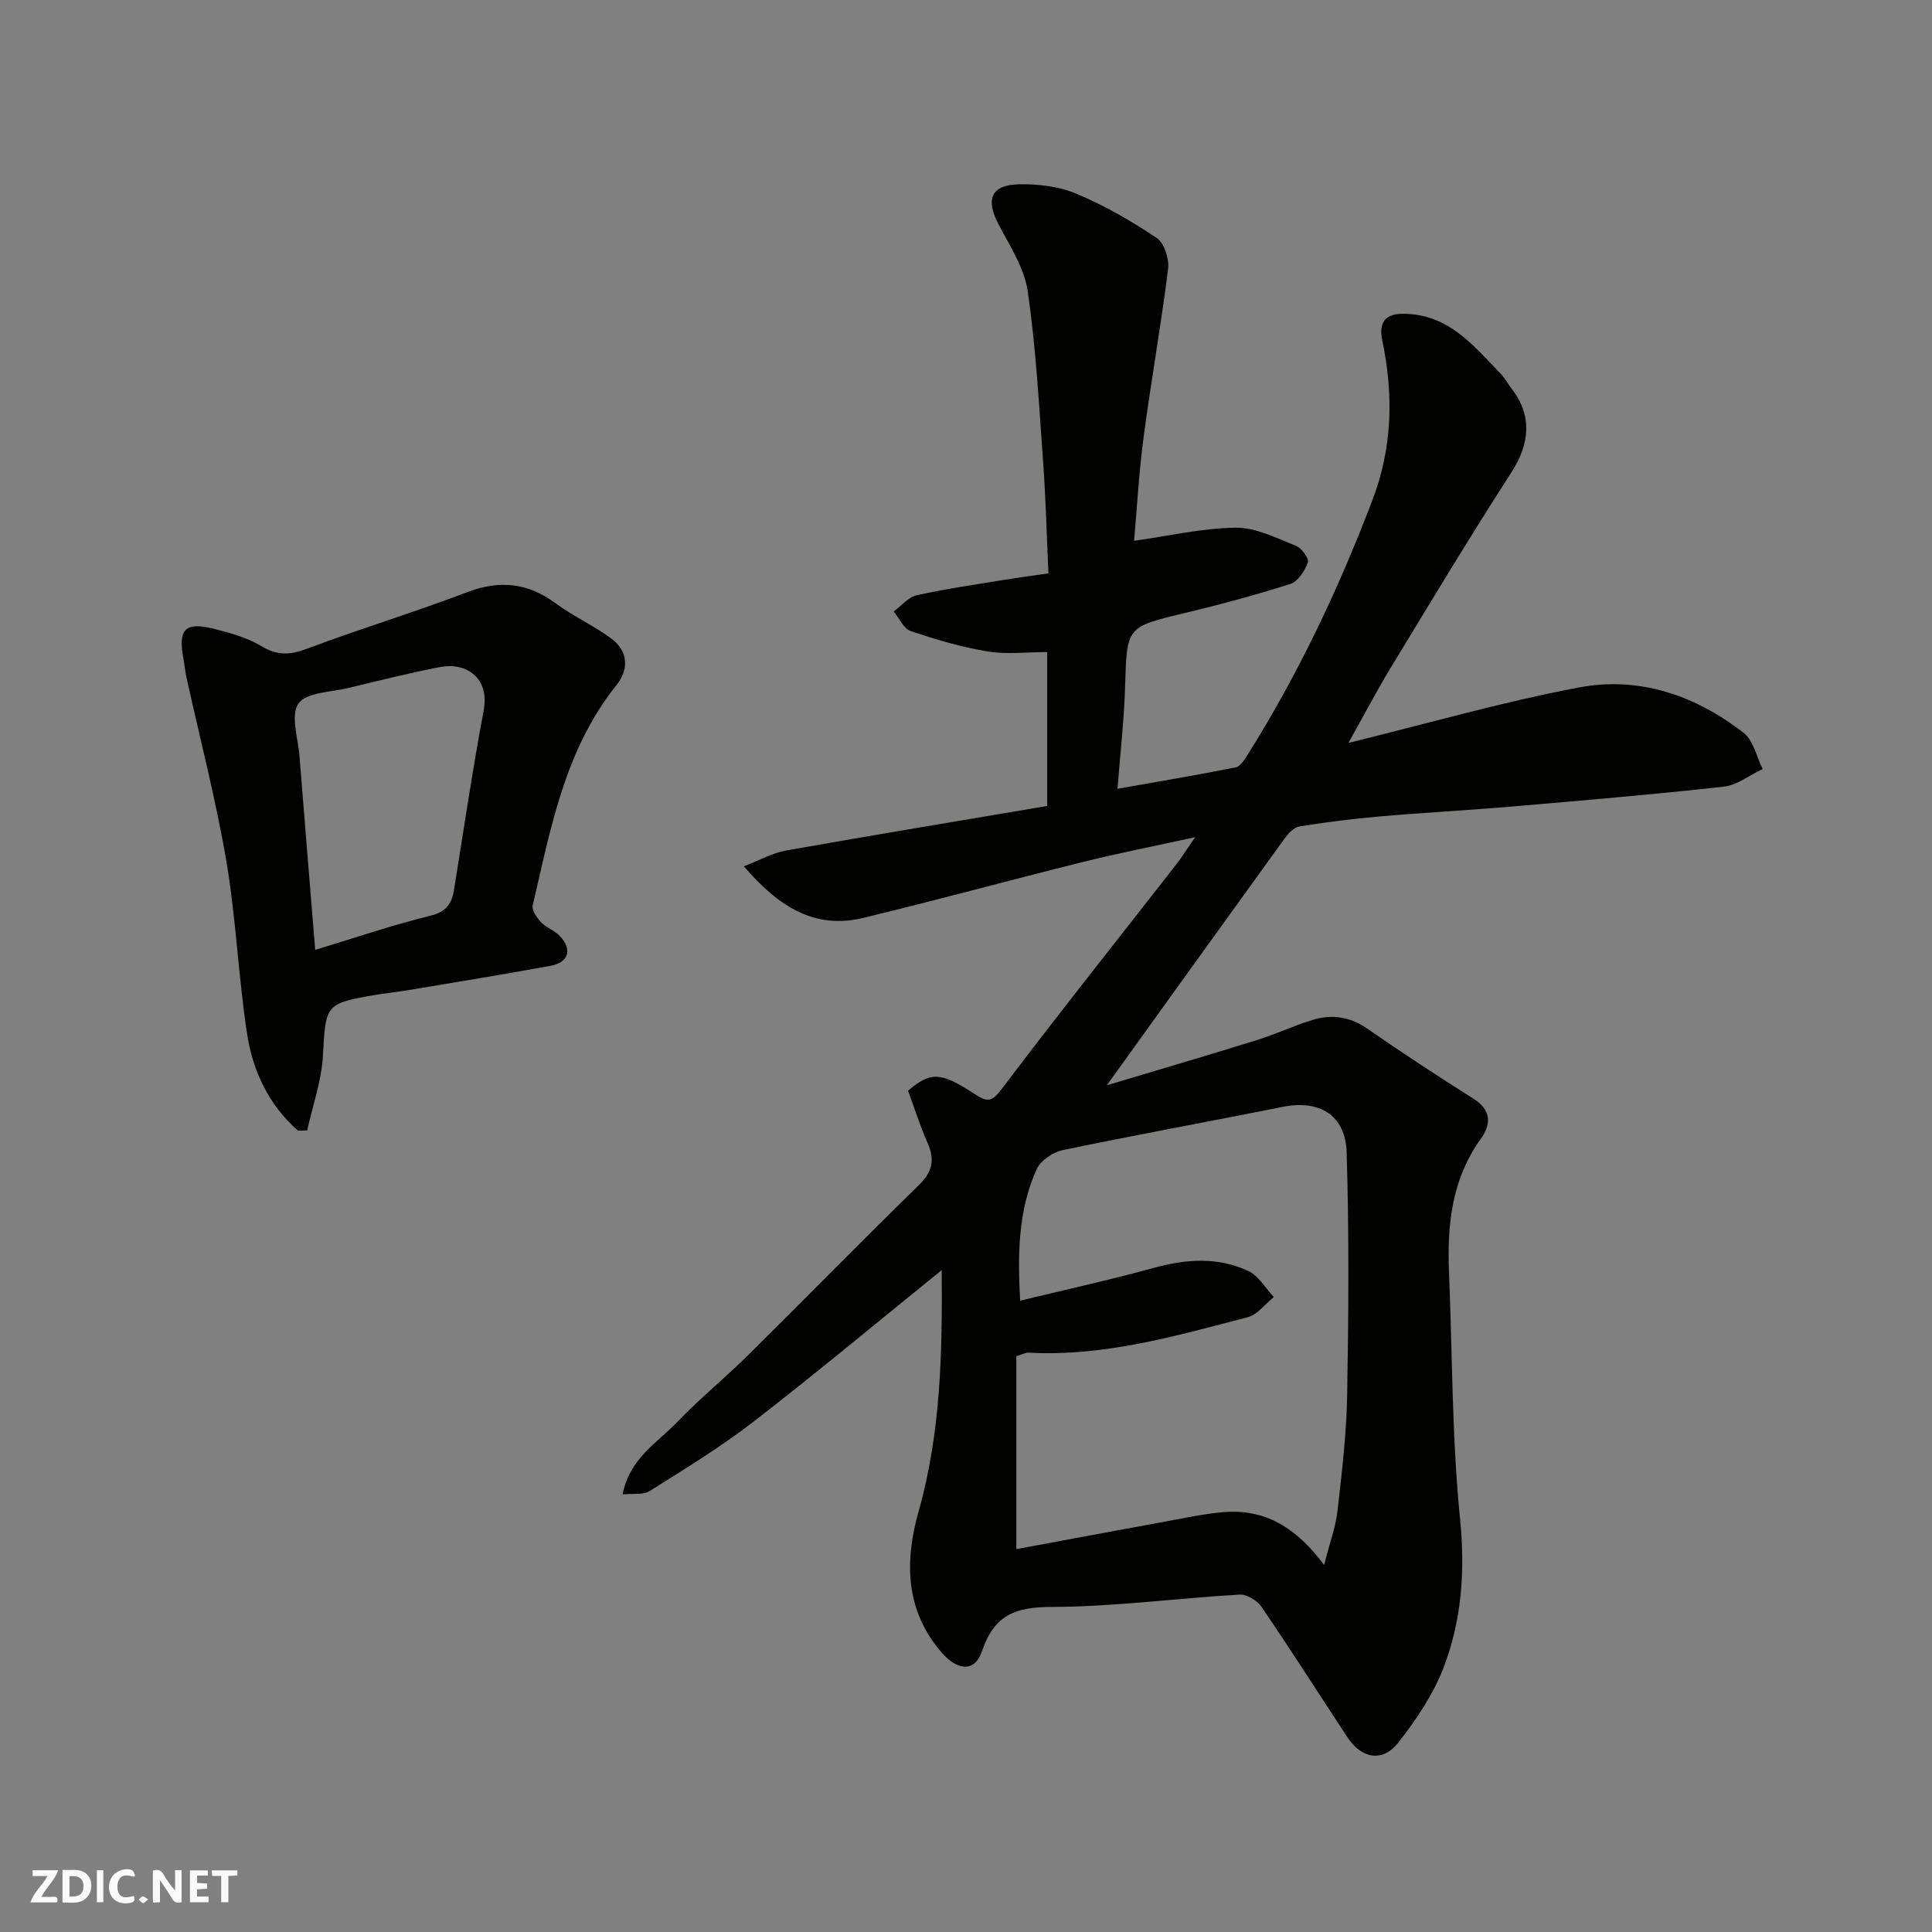 <svg enable-background="new 0 0 400 400" viewBox="0 0 400 400" xmlns="http://www.w3.org/2000/svg"><rect x="0" y="0" width="400" height="400" fill="#808080" stroke="none"/><g fill="#fafafb"><path d="m37.59 393.81c-.92.31-1.52.05-2-.78-.7-1.2-1.52-2.34-2.47-3.78v4.59c-.55.03-.95.05-1.41.07-.03-.37-.06-.64-.06-.91 0-1.91 0-3.81 0-5.7 1.13-.41 1.77-.03 2.29.91.62 1.11 1.38 2.14 2.31 3.19v-4.2h1.35v6.61z"/><path d="m12.94 393.88v-6.75c1.9.19 3.93-.54 5.37 1.29.8 1.01.78 2.88.03 3.97-1.37 1.97-3.4 1.51-5.4 1.49m1.45-1.22c2.04.12 2.92-.58 2.89-2.21-.03-1.51-.98-2.19-2.89-2z"/><path d="m11.81 393.87h-5.49c.68-2.18 2.47-3.48 3.51-5.45h-3.08v-1.21h5.29c-.71 2.13-2.44 3.48-3.47 5.51.86 0 1.63.04 2.39-.01.79-.05 1.14.21.85 1.16"/><path d="m39.33 393.86v-6.61h3.7v1.07h-2.22v1.52c.68.04 1.34.09 2.07.13v1.07c-.72.05-1.38.09-2.1.14v1.48h2.4v1.19h-3.85z"/><path d="m27.71 388.56c-1.15-.3-2.46-.61-3.1.64-.37.73-.41 1.93-.06 2.67.63 1.35 1.99.93 3.17.68.35.94-.01 1.32-.93 1.46-1.62.25-3.05-.27-3.76-1.48-.73-1.24-.6-3.03.31-4.17.88-1.11 2.71-1.7 4-1.16.32.13.44.74.65 1.12-.1.08-.19.16-.28.24"/><path d="m49.15 387.24v1.07c-.59.02-1.17.05-1.87.08v5.44h-1.48v-5.44h-1.85c-.05-.4-.08-.73-.13-1.15z"/><path d="m20.06 387.21h1.33v6.62h-1.33z"/><path d="m30.68 393.25c-.49.38-.8.79-1.05.76-.32-.05-.6-.45-.9-.7.26-.24.51-.64.8-.67.29-.04.62.3 1.15.61"/></g><path d="m194.97 262.96c-13.1 10.6-25.82 21.21-38.91 31.34-6.82 5.28-14.25 9.8-21.56 14.41-1.32.83-3.39.46-5.6.69 1.48-7.52 7.18-10.66 11.26-14.93 4.68-4.9 9.98-9.2 14.8-13.97 11.78-11.65 23.36-23.49 35.22-35.07 2.8-2.73 3.45-5.22 1.89-8.73-1.57-3.55-2.74-7.28-4.07-10.89 4.64-3.89 6.63-3.98 13.66.61 2.66 1.74 3.58 1.9 5.73-.95 11.85-15.67 24.09-31.05 36.17-46.54 1.09-1.4 2.03-2.91 3.89-5.6-8.59 1.88-16 3.33-23.32 5.15-15.16 3.77-30.22 7.9-45.4 11.56-10.05 2.42-17.5-2.27-24.72-10.68 3.33-1.28 5.92-2.77 8.68-3.26 17.97-3.19 35.98-6.16 54.12-9.23 0-10.61 0-20.89 0-31.87-4.17 0-8.35.53-12.33-.13-5.4-.88-10.73-2.46-15.93-4.21-1.46-.49-2.36-2.66-3.52-4.06 1.58-1.16 3.02-2.97 4.77-3.36 6.05-1.35 12.2-2.21 18.32-3.22 2.75-.45 5.51-.81 8.95-1.31-.35-7.63-.55-15.35-1.1-23.04-.85-11.8-1.49-23.65-3.18-35.33-.7-4.81-3.67-9.37-6.02-13.83-2.75-5.2-1.63-8.23 4.18-8.35 3.99-.09 8.31.43 11.94 1.96 5.81 2.44 11.37 5.64 16.6 9.16 1.57 1.05 2.61 4.34 2.35 6.41-1.45 11.67-3.54 23.25-5.08 34.91-.97 7.31-1.37 14.7-1.96 21.37 7.33-1.03 14.21-2.65 21.11-2.71 4.14-.04 8.38 2.16 12.42 3.75 1.16.46 2.74 2.65 2.45 3.44-.63 1.74-2.05 3.95-3.63 4.45-7.27 2.32-14.66 4.3-22.09 6.08-11.82 2.83-11.76 2.82-12.12 15.1-.21 7.03-1.02 14.04-1.57 21.23 8.05-1.42 16.27-2.8 24.45-4.43.99-.2 1.87-1.63 2.52-2.67 10.45-16.63 18.79-34.26 25.79-52.62 4.21-11.04 4.39-21.9 2.05-33.18-.62-2.97.04-5.45 4.22-5.45 9.43-.01 14.65 6.55 20.34 12.47.89.93 1.51 2.12 2.31 3.15 4.17 5.43 3.69 11.29-.07 17.12-8.57 13.29-16.73 26.85-24.94 40.37-3.07 5.06-5.83 10.32-8.86 15.74 16.22-3.97 31.87-8.49 47.79-11.49 12.44-2.34 24.08 1.66 34.05 9.43 2.02 1.58 2.65 4.94 3.92 7.47-2.69 1.26-5.28 3.34-8.07 3.65-14.54 1.62-29.12 2.85-43.69 4.1-9.19.79-18.41 1.27-27.6 2.07-5.54.48-11.07 1.18-16.56 2.07-1.15.19-2.33 1.49-3.11 2.56-12.06 16.67-24.06 33.38-36.76 51.03 10.79-3.24 20.94-6.21 31.04-9.35 3.88-1.21 7.59-2.96 11.47-4.16 3.99-1.22 7.75-.77 11.39 1.76 7.23 5.02 14.6 9.84 22.04 14.54 3.72 2.35 3.63 5.32 1.51 8.27-6.03 8.37-7.01 17.81-6.6 27.66.71 17.03.59 34.15 2.29 51.08 1.08 10.79.34 21.01-3.45 30.85-2.13 5.52-5.63 10.68-9.29 15.39-3.27 4.2-7.64 3.42-10.62-1.11-5.91-9-11.7-18.08-17.77-26.98-.89-1.31-3.06-2.6-4.55-2.51-12.98.76-25.94 2.52-38.92 2.56-7.51.02-11.82 1.65-14.38 9.15-1.54 4.53-5.19 3.94-8.34.31-7.69-8.9-7.65-19.1-4.75-29.37 4.63-16.43 4.88-33.12 4.75-49.83zm79.17 61.06c1.2-4.72 2.41-7.94 2.78-11.25.91-8 1.87-16.04 2-24.08.29-16.7.4-33.41-.11-50.09-.24-7.78-5.69-10.95-13.21-9.44-15.18 3.04-30.42 5.8-45.57 8.96-2.03.42-4.58 2.14-5.39 3.93-3.87 8.53-3.96 17.63-3.43 27.24 9.61-2.33 18.67-4.31 27.6-6.77 6.71-1.85 13.3-2.34 19.63.62 2.14 1 3.55 3.55 5.29 5.4-1.79 1.43-3.38 3.65-5.4 4.17-14.89 3.88-29.74 8.2-45.41 7.34-.59-.03-1.19.34-2.5.74v39.94c10.03-1.86 20.43-3.81 30.85-5.71 4.02-.73 8.03-1.62 12.08-1.95 8.51-.71 15.02 3.16 20.79 10.95z" fill="#010100"/><path d="m61.72 234.1c-6.11-5.32-9.41-12.4-10.59-20.21-1.79-11.82-2.27-23.84-4.27-35.62-2.19-12.82-5.49-25.45-8.28-38.16-.28-1.27-.38-2.59-.62-3.87-1.12-5.91.39-7.54 6.18-6.09 3.44.86 7.03 1.85 10.02 3.65 3.31 1.99 5.95 1.81 9.43.5 10.94-4.12 22.16-7.51 33.09-11.68 6.79-2.59 12.63-1.97 18.43 2.34 3.65 2.71 7.92 4.59 11.55 7.32 3.45 2.6 3.54 6.36.97 9.57-10.7 13.36-13.61 29.65-17.34 45.61-.23.99.86 2.56 1.73 3.48 1.09 1.15 2.79 1.71 3.88 2.85 2.65 2.8 1.85 5.48-1.92 6.17-9.78 1.79-19.59 3.39-29.4 5.03-2.42.41-4.86.65-7.28 1.06-9.96 1.73-9.87 2.08-10.44 12.48-.28 5.21-2.12 10.34-3.26 15.51-.63.03-1.26.05-1.88.06zm3.54-37.44c8.26-2.5 15.94-5.13 23.79-7.05 3.31-.81 4.48-2.45 4.95-5.38 2-12.39 3.83-24.82 6.14-37.16 1.28-6.85-3.74-9.98-8.99-8.97-6.38 1.23-12.7 2.81-19.02 4.34-3.61.87-8.69.88-10.34 3.23-1.69 2.4-.07 7.19.22 10.92 1.02 12.95 2.09 25.89 3.25 40.07z" fill="#010100"/></svg>